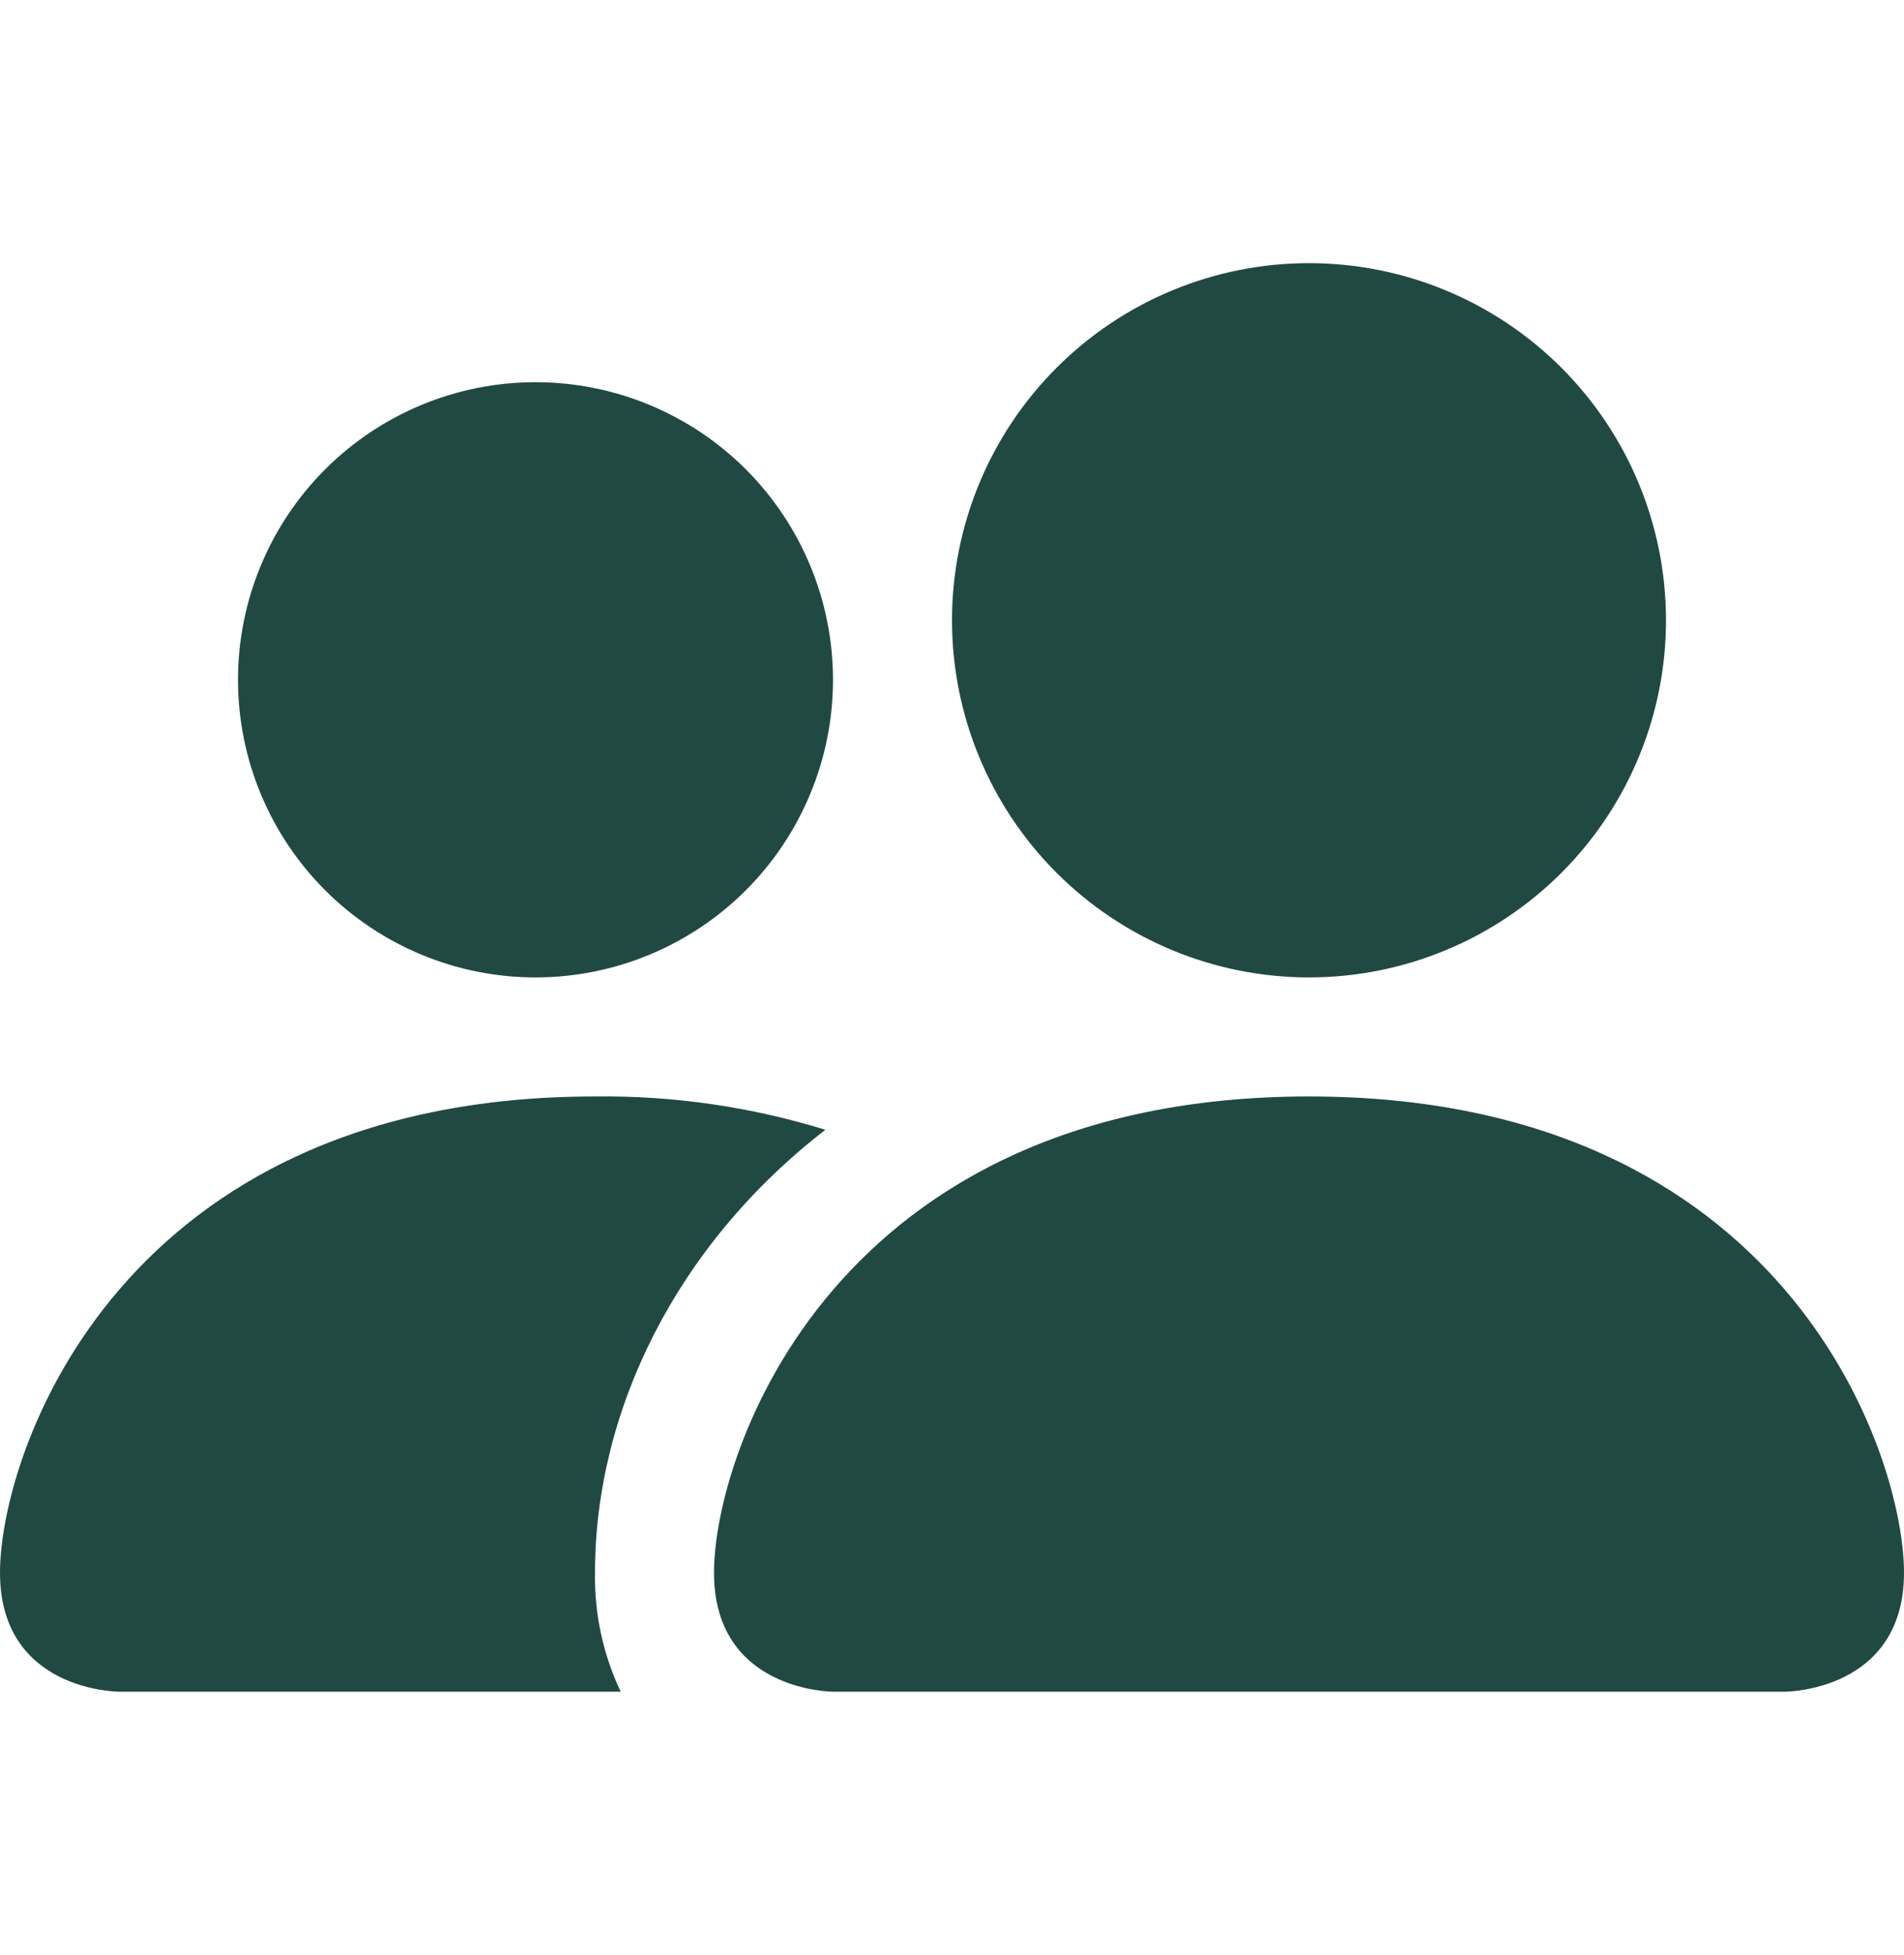 <?xml version="1.0" encoding="UTF-8"?> <svg xmlns="http://www.w3.org/2000/svg" width="38" height="39" viewBox="0 0 38 39" fill="none"><path d="M16.625 33.75C16.625 33.75 14.25 33.75 14.25 31.375C14.25 29 16.625 21.875 26.125 21.875C35.625 21.875 38 29 38 31.375C38 33.75 35.625 33.75 35.625 33.75H16.625ZM26.125 19.5C28.015 19.5 29.827 18.749 31.163 17.413C32.499 16.077 33.25 14.265 33.25 12.375C33.25 10.485 32.499 8.673 31.163 7.337C29.827 6.001 28.015 5.25 26.125 5.25C24.235 5.25 22.423 6.001 21.087 7.337C19.751 8.673 19 10.485 19 12.375C19 14.265 19.751 16.077 21.087 17.413C22.423 18.749 24.235 19.5 26.125 19.5ZM12.388 33.75C12.036 33.008 11.861 32.196 11.875 31.375C11.875 28.157 13.49 24.844 16.473 22.54C14.984 22.08 13.433 21.856 11.875 21.875C2.375 21.875 0 29 0 31.375C0 33.75 2.375 33.75 2.375 33.75H12.388ZM10.688 19.5C12.262 19.5 13.772 18.874 14.886 17.761C15.999 16.647 16.625 15.137 16.625 13.562C16.625 11.988 15.999 10.478 14.886 9.364C13.772 8.251 12.262 7.625 10.688 7.625C9.113 7.625 7.603 8.251 6.489 9.364C5.376 10.478 4.75 11.988 4.75 13.562C4.75 15.137 5.376 16.647 6.489 17.761C7.603 18.874 9.113 19.5 10.688 19.5Z" fill="#214943"></path></svg> 
